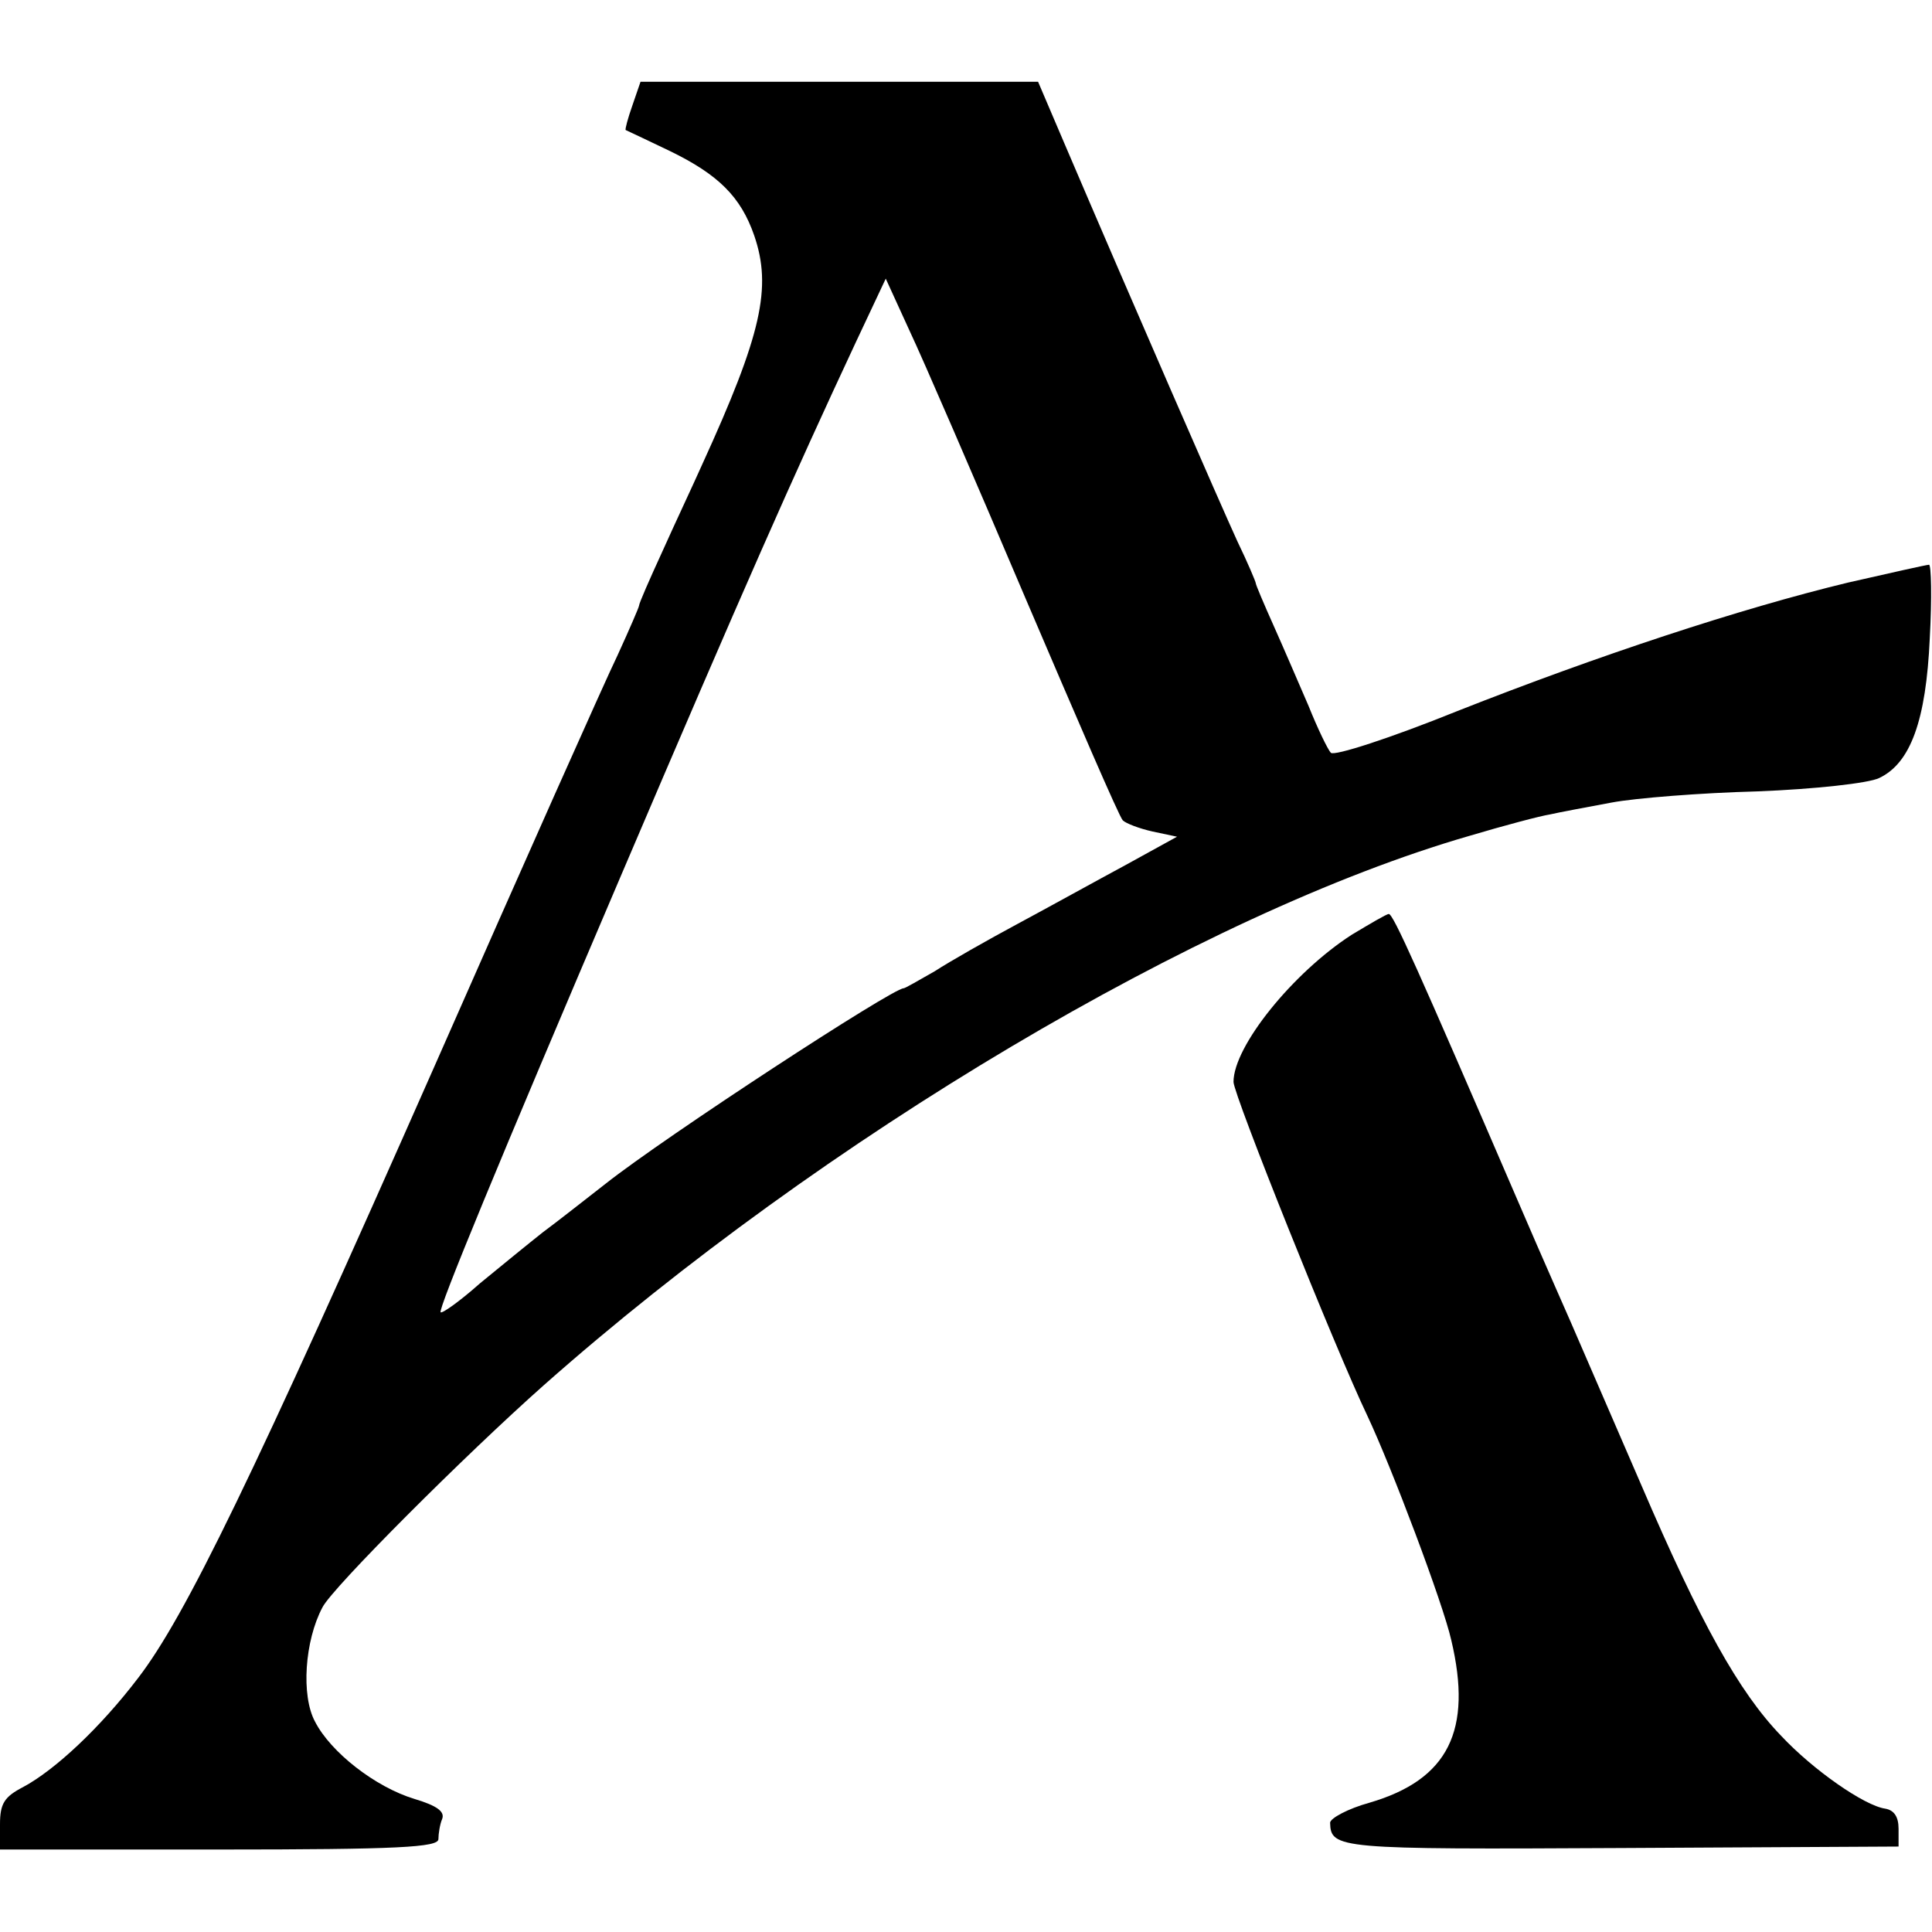 <?xml version="1.0" standalone="no"?>
<!DOCTYPE svg PUBLIC "-//W3C//DTD SVG 20010904//EN"
 "http://www.w3.org/TR/2001/REC-SVG-20010904/DTD/svg10.dtd">
<svg version="1.0" xmlns="http://www.w3.org/2000/svg"
 width="260pt" height="260pt" viewBox="0 0 260 260"
 preserveAspectRatio="xMidYMid meet">
<g transform="translate(0,260) scale(0.1,-0.1)"
fill="#000000" stroke="none">
<path d="M851 2458 c-6 -17 -10 -32 -9 -33 2 -1 28 -13 59 -28 66 -32 96 -62
114 -114 24 -70 10 -133 -70 -308 -12 -27 -37 -80 -54 -118 -17 -37 -31 -69
-31 -72 0 -2 -13 -32 -29 -67 -17 -35 -127 -282 -245 -550 -246 -557 -337
-744 -400 -826 -51 -67 -112 -124 -155 -147 -25 -13 -31 -22 -31 -50 l0 -34
295 0 c241 0 295 3 295 14 0 7 2 20 5 27 4 10 -7 18 -37 27 -53 16 -113 63
-134 104 -19 35 -14 109 10 154 13 26 192 205 298 299 375 332 885 635 1245
739 47 14 96 27 109 29 13 3 51 10 83 16 32 6 120 13 196 15 77 3 150 11 164
18 42 20 63 77 68 188 3 54 2 99 -1 99 -3 0 -52 -11 -109 -24 -145 -35 -336
-98 -526 -173 -89 -36 -166 -61 -170 -56 -4 4 -18 33 -30 63 -13 30 -34 79
-47 108 -13 29 -24 55 -24 57 0 2 -11 28 -25 57 -22 48 -139 316 -233 536
l-35 82 -268 0 -267 0 -11 -32z m529 -663 c68 -159 126 -294 131 -299 4 -4 22
-11 40 -15 l33 -7 -69 -38 c-39 -21 -104 -57 -145 -79 -41 -22 -92 -51 -112
-64 -21 -12 -40 -23 -42 -23 -15 0 -320 -199 -401 -263 -27 -21 -65 -51 -84
-65 -19 -15 -57 -46 -85 -69 -27 -24 -51 -41 -53 -39 -4 3 78 202 242 586 166
389 232 538 317 720 l40 85 32 -70 c18 -38 88 -200 156 -360z"/>
<path d="M1819 1342 c-79 -51 -159 -150 -159 -198 0 -17 137 -359 180 -449 33
-70 102 -253 113 -302 29 -122 -4 -188 -110 -219 -29 -8 -53 -21 -53 -27 1
-35 10 -36 390 -34 l375 2 0 24 c0 16 -6 25 -18 27 -28 4 -97 52 -140 98 -57
59 -109 153 -188 337 -39 90 -77 178 -84 194 -7 17 -46 104 -85 195 -132 306
-165 380 -171 380 -3 0 -25 -13 -50 -28z"/>
</g>
</svg>
